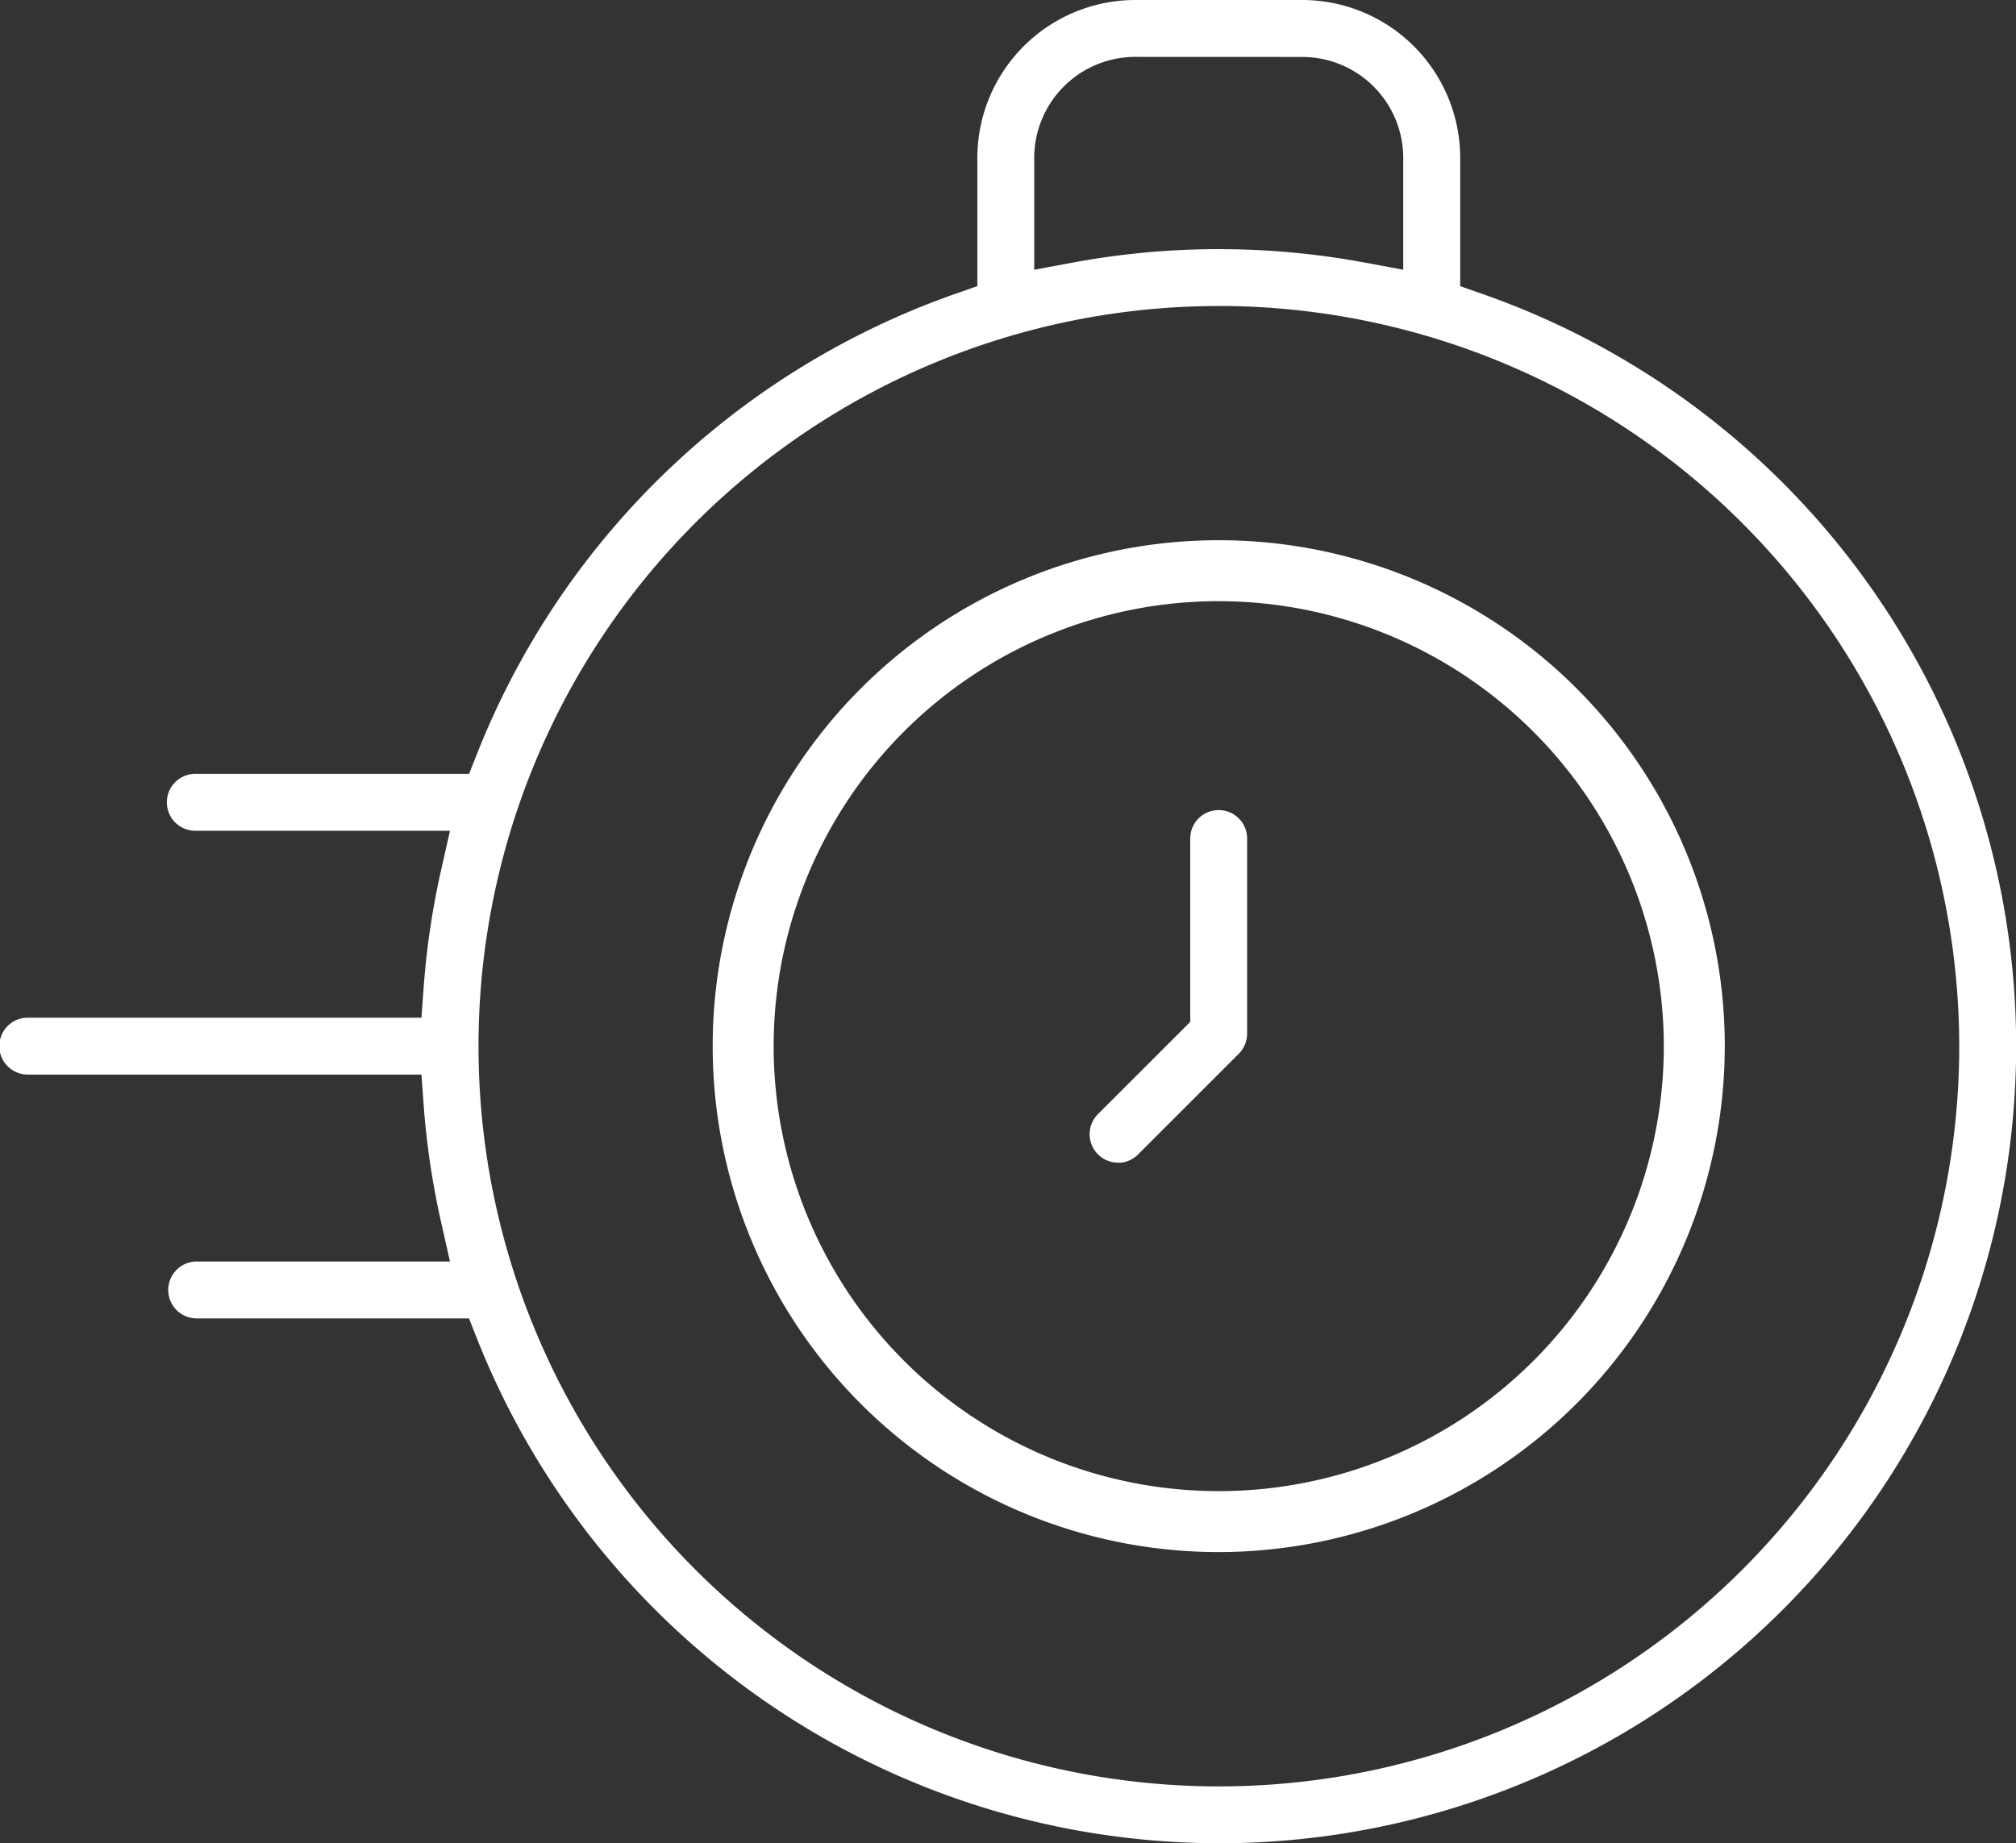 <svg xmlns="http://www.w3.org/2000/svg" xmlns:xlink="http://www.w3.org/1999/xlink" width="120" height="109.741" viewBox="0 0 120 109.741"><rect x="0" y="0" width="120" height="109.741" fill="#333333" stroke="none"/><defs><clipPath id="a"><rect width="120" height="109.741" fill="#fff"/></clipPath></defs><g clip-path="url(#a)"><path d="M72.544,109.741A47.537,47.537,0,0,1,28.4,79.717l-.484-1.222H11.667a1.694,1.694,0,0,1,0-3.387H26.785l-.533-2.362a47.434,47.434,0,0,1-1.035-6.973l-.131-1.795H1.694a1.694,1.694,0,1,1,0-3.387H25.086l.131-1.795a47.416,47.416,0,0,1,1.035-6.973l.533-2.362H11.667a1.694,1.694,0,1,1,0-3.387H27.92l.485-1.222A47.547,47.547,0,0,1,56.88,17.489l1.295-.454V9.4A9.407,9.407,0,0,1,67.57,0h9.947a9.407,9.407,0,0,1,9.4,9.4v7.639l1.3.454a47.456,47.456,0,0,1-15.665,92.252m0-91.525a44.069,44.069,0,1,0,44.069,44.069A44.119,44.119,0,0,0,72.544,18.216M67.57,3.387A6.016,6.016,0,0,0,61.561,9.4v6.66l2.289-.426a47.587,47.587,0,0,1,17.387,0l2.289.426V9.4a6.015,6.015,0,0,0-6.009-6.009Z" fill="#fff"/><path d="M269.794,220.473a1.693,1.693,0,0,1-1.2-2.891l5.491-5.491V201.217a1.694,1.694,0,1,1,3.387,0v11.576a1.7,1.7,0,0,1-.5,1.2l-5.987,5.987a1.68,1.68,0,0,1-1.2.5" transform="translate(-203.238 -151.251)" fill="#fff"/><path d="M205.466,193.183a30.122,30.122,0,1,1,30.122-30.122,30.156,30.156,0,0,1-30.122,30.122m0-56.615a26.493,26.493,0,1,0,26.493,26.493,26.523,26.523,0,0,0-26.493-26.493" transform="translate(-132.922 -100.776)" fill="#fff"/></g></svg>